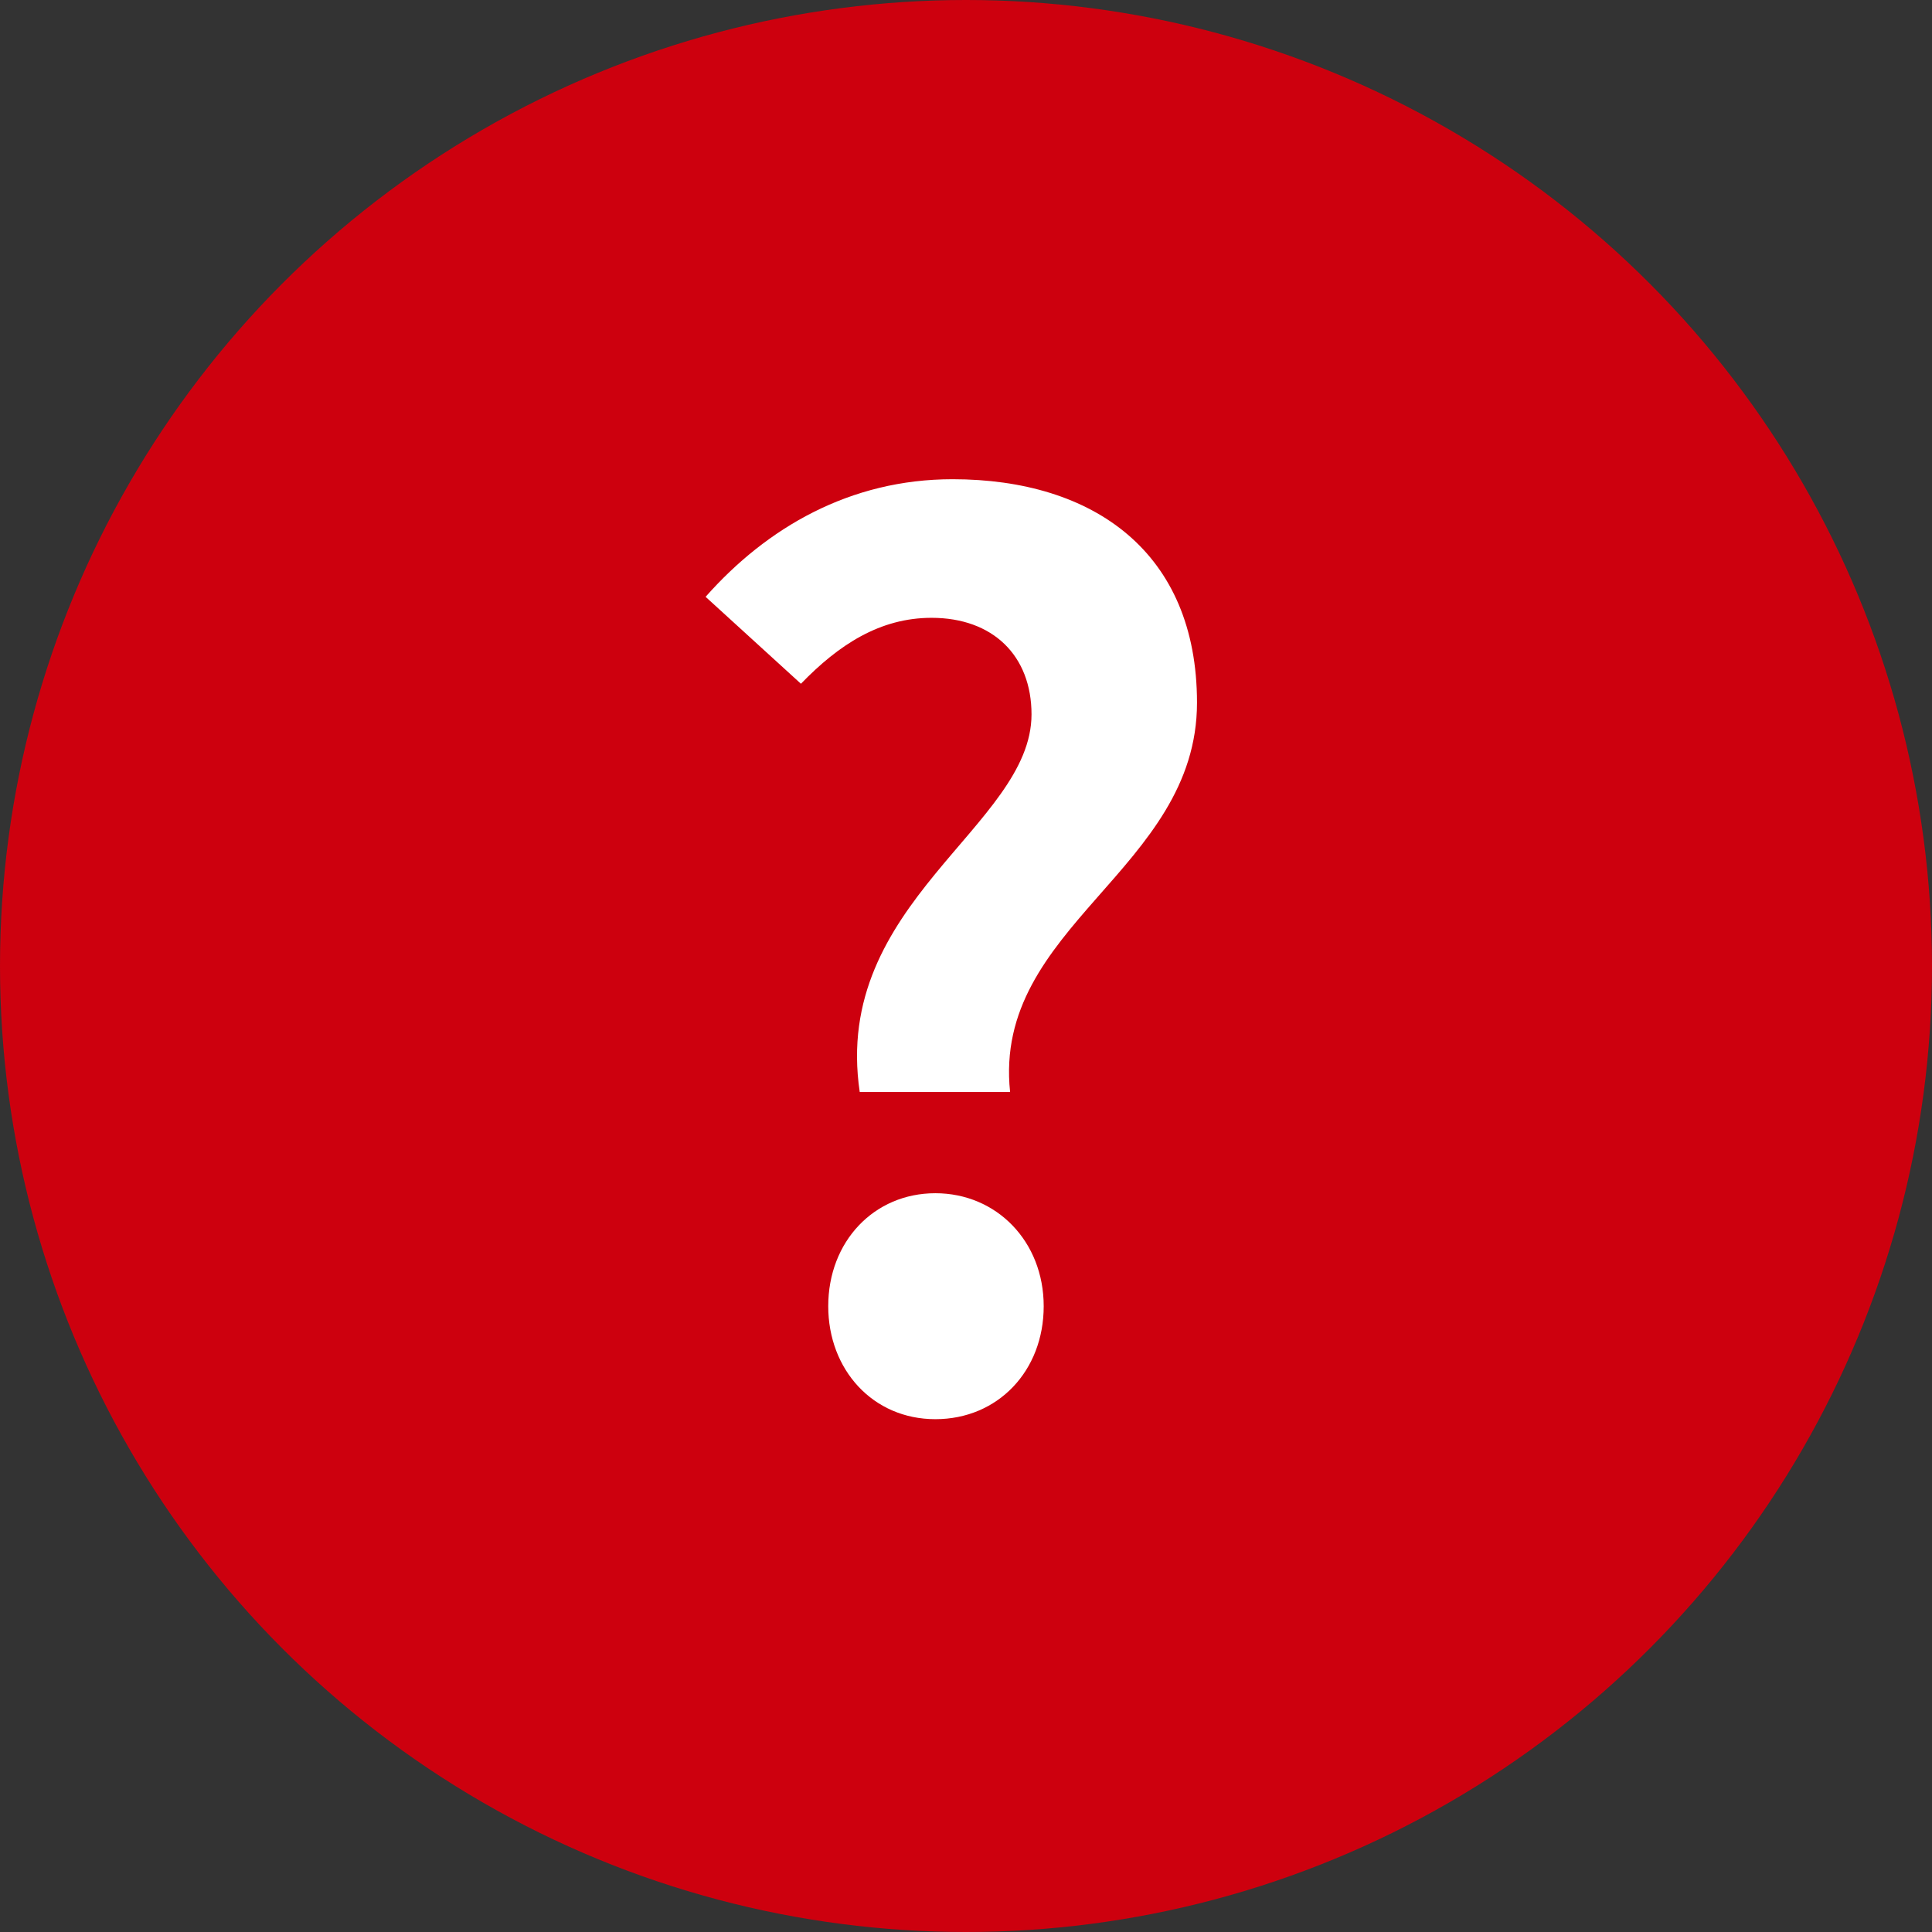 <?xml version="1.0" encoding="UTF-8"?><svg id="Layer_2" xmlns="http://www.w3.org/2000/svg" width="46" height="46" viewBox="0 0 46 46"><rect x="0" y="0" width="46" height="46" fill="#333333" stroke="none"/><defs><style>.cls-1{fill:#cd000e;}.cls-1,.cls-2{stroke-width:0px;}.cls-2{fill:#fff;}</style></defs><g id="_ハンバーガー_フローティングメニュー"><circle class="cls-1" cx="23" cy="23" r="23"/><path class="cls-2" d="M24.56,17.01c0-1.4-.92-2.3-2.38-2.3-1.23,0-2.21.64-3.11,1.57l-2.27-2.07c1.46-1.65,3.44-2.8,5.88-2.8,3.36,0,5.82,1.74,5.82,5.32,0,3.98-4.87,5.32-4.45,9.27h-3.58c-.67-4.51,4.09-6.33,4.09-8.99ZM19.72,31.1c0-1.54,1.09-2.69,2.55-2.69s2.58,1.15,2.58,2.69-1.09,2.69-2.58,2.69-2.55-1.18-2.55-2.69Z"/></g></svg>